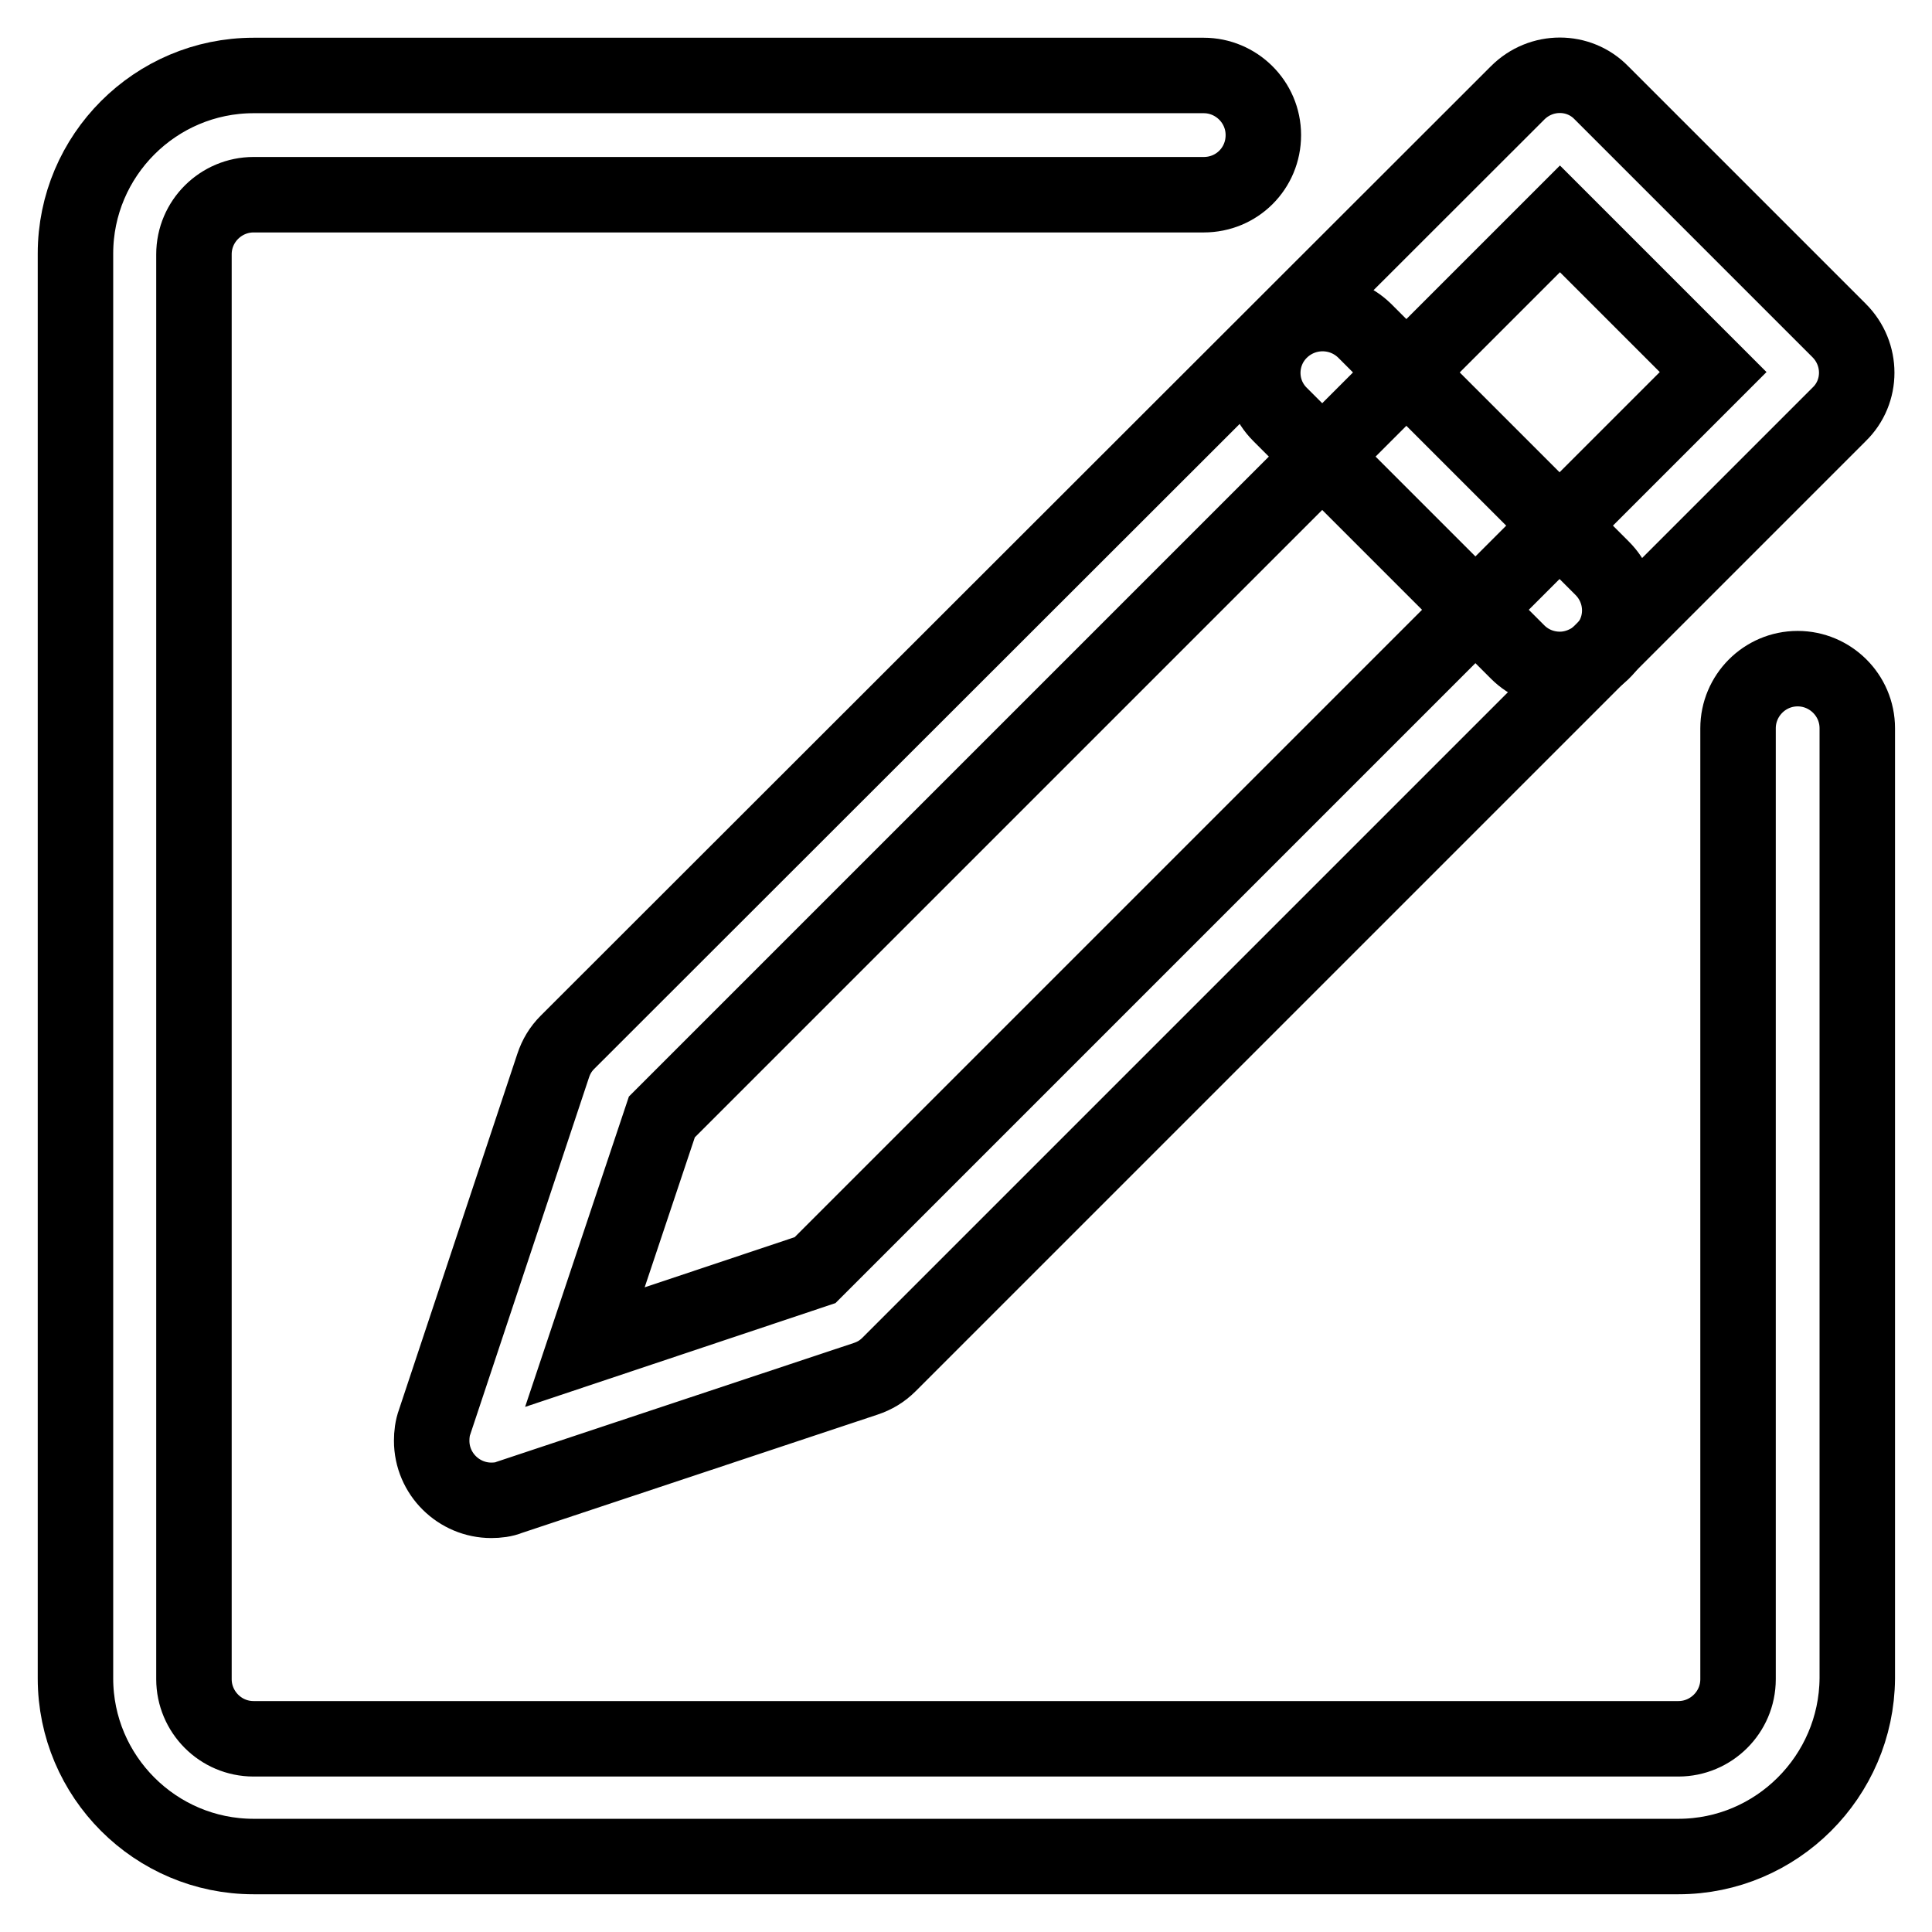 <?xml version="1.0" encoding="utf-8"?>
<!-- Svg Vector Icons : http://www.onlinewebfonts.com/icon -->
<!DOCTYPE svg PUBLIC "-//W3C//DTD SVG 1.1//EN" "http://www.w3.org/Graphics/SVG/1.1/DTD/svg11.dtd">
<svg version="1.1" xmlns="http://www.w3.org/2000/svg" xmlns:xlink="http://www.w3.org/1999/xlink" x="0px" y="0px" viewBox="0 0 256 256" enable-background="new 0 0 256 256" xml:space="preserve">
<g> <path stroke-width="10" fill-opacity="0" stroke="#000000"  d="M65.1,198.8c-4.3,0-7.9-3.5-7.9-7.9c0-0.8,0.1-1.7,0.4-2.5l15.7-47.2c0.4-1.2,1-2.2,1.9-3.1L201.1,12.3 c3.1-3.1,8.1-3.1,11.1,0c0,0,0,0,0,0l31.5,31.5c3.1,3.1,3.1,8.1,0,11.1L117.8,180.8c-0.9,0.9-1.9,1.5-3.1,1.9l-47.2,15.7 C66.8,198.7,65.9,198.8,65.1,198.8L65.1,198.8z M87.7,148l-10.2,30.5l30.5-10.2l119-119L206.7,29L87.7,148z"/> <path stroke-width="10" fill-opacity="0" stroke="#000000"  d="M222.4,246H33.6c-13,0-23.6-10.6-23.6-23.6V33.6C10,20.6,20.6,10,33.6,10h125.9c4.3,0,7.9,3.5,7.9,7.9 s-3.5,7.9-7.9,7.9H33.6c-4.3,0-7.9,3.5-7.9,7.9v188.8c0,4.3,3.5,7.9,7.9,7.9h188.8c4.3,0,7.9-3.5,7.9-7.9V96.5 c0-4.3,3.5-7.9,7.9-7.9c4.3,0,7.9,3.5,7.9,7.9v125.9C246,235.4,235.4,246,222.4,246z"/> <path stroke-width="10" fill-opacity="0" stroke="#000000"  d="M206.7,88.7c-2.1,0-4.1-0.8-5.6-2.3l-31.5-31.5c-3.1-3.1-3-8.1,0.1-11.1c3.1-3,8-3,11.1,0l31.5,31.5 c3.1,3.1,3.1,8.1,0,11.1C210.8,87.8,208.8,88.7,206.7,88.7z"/></g>
</svg>